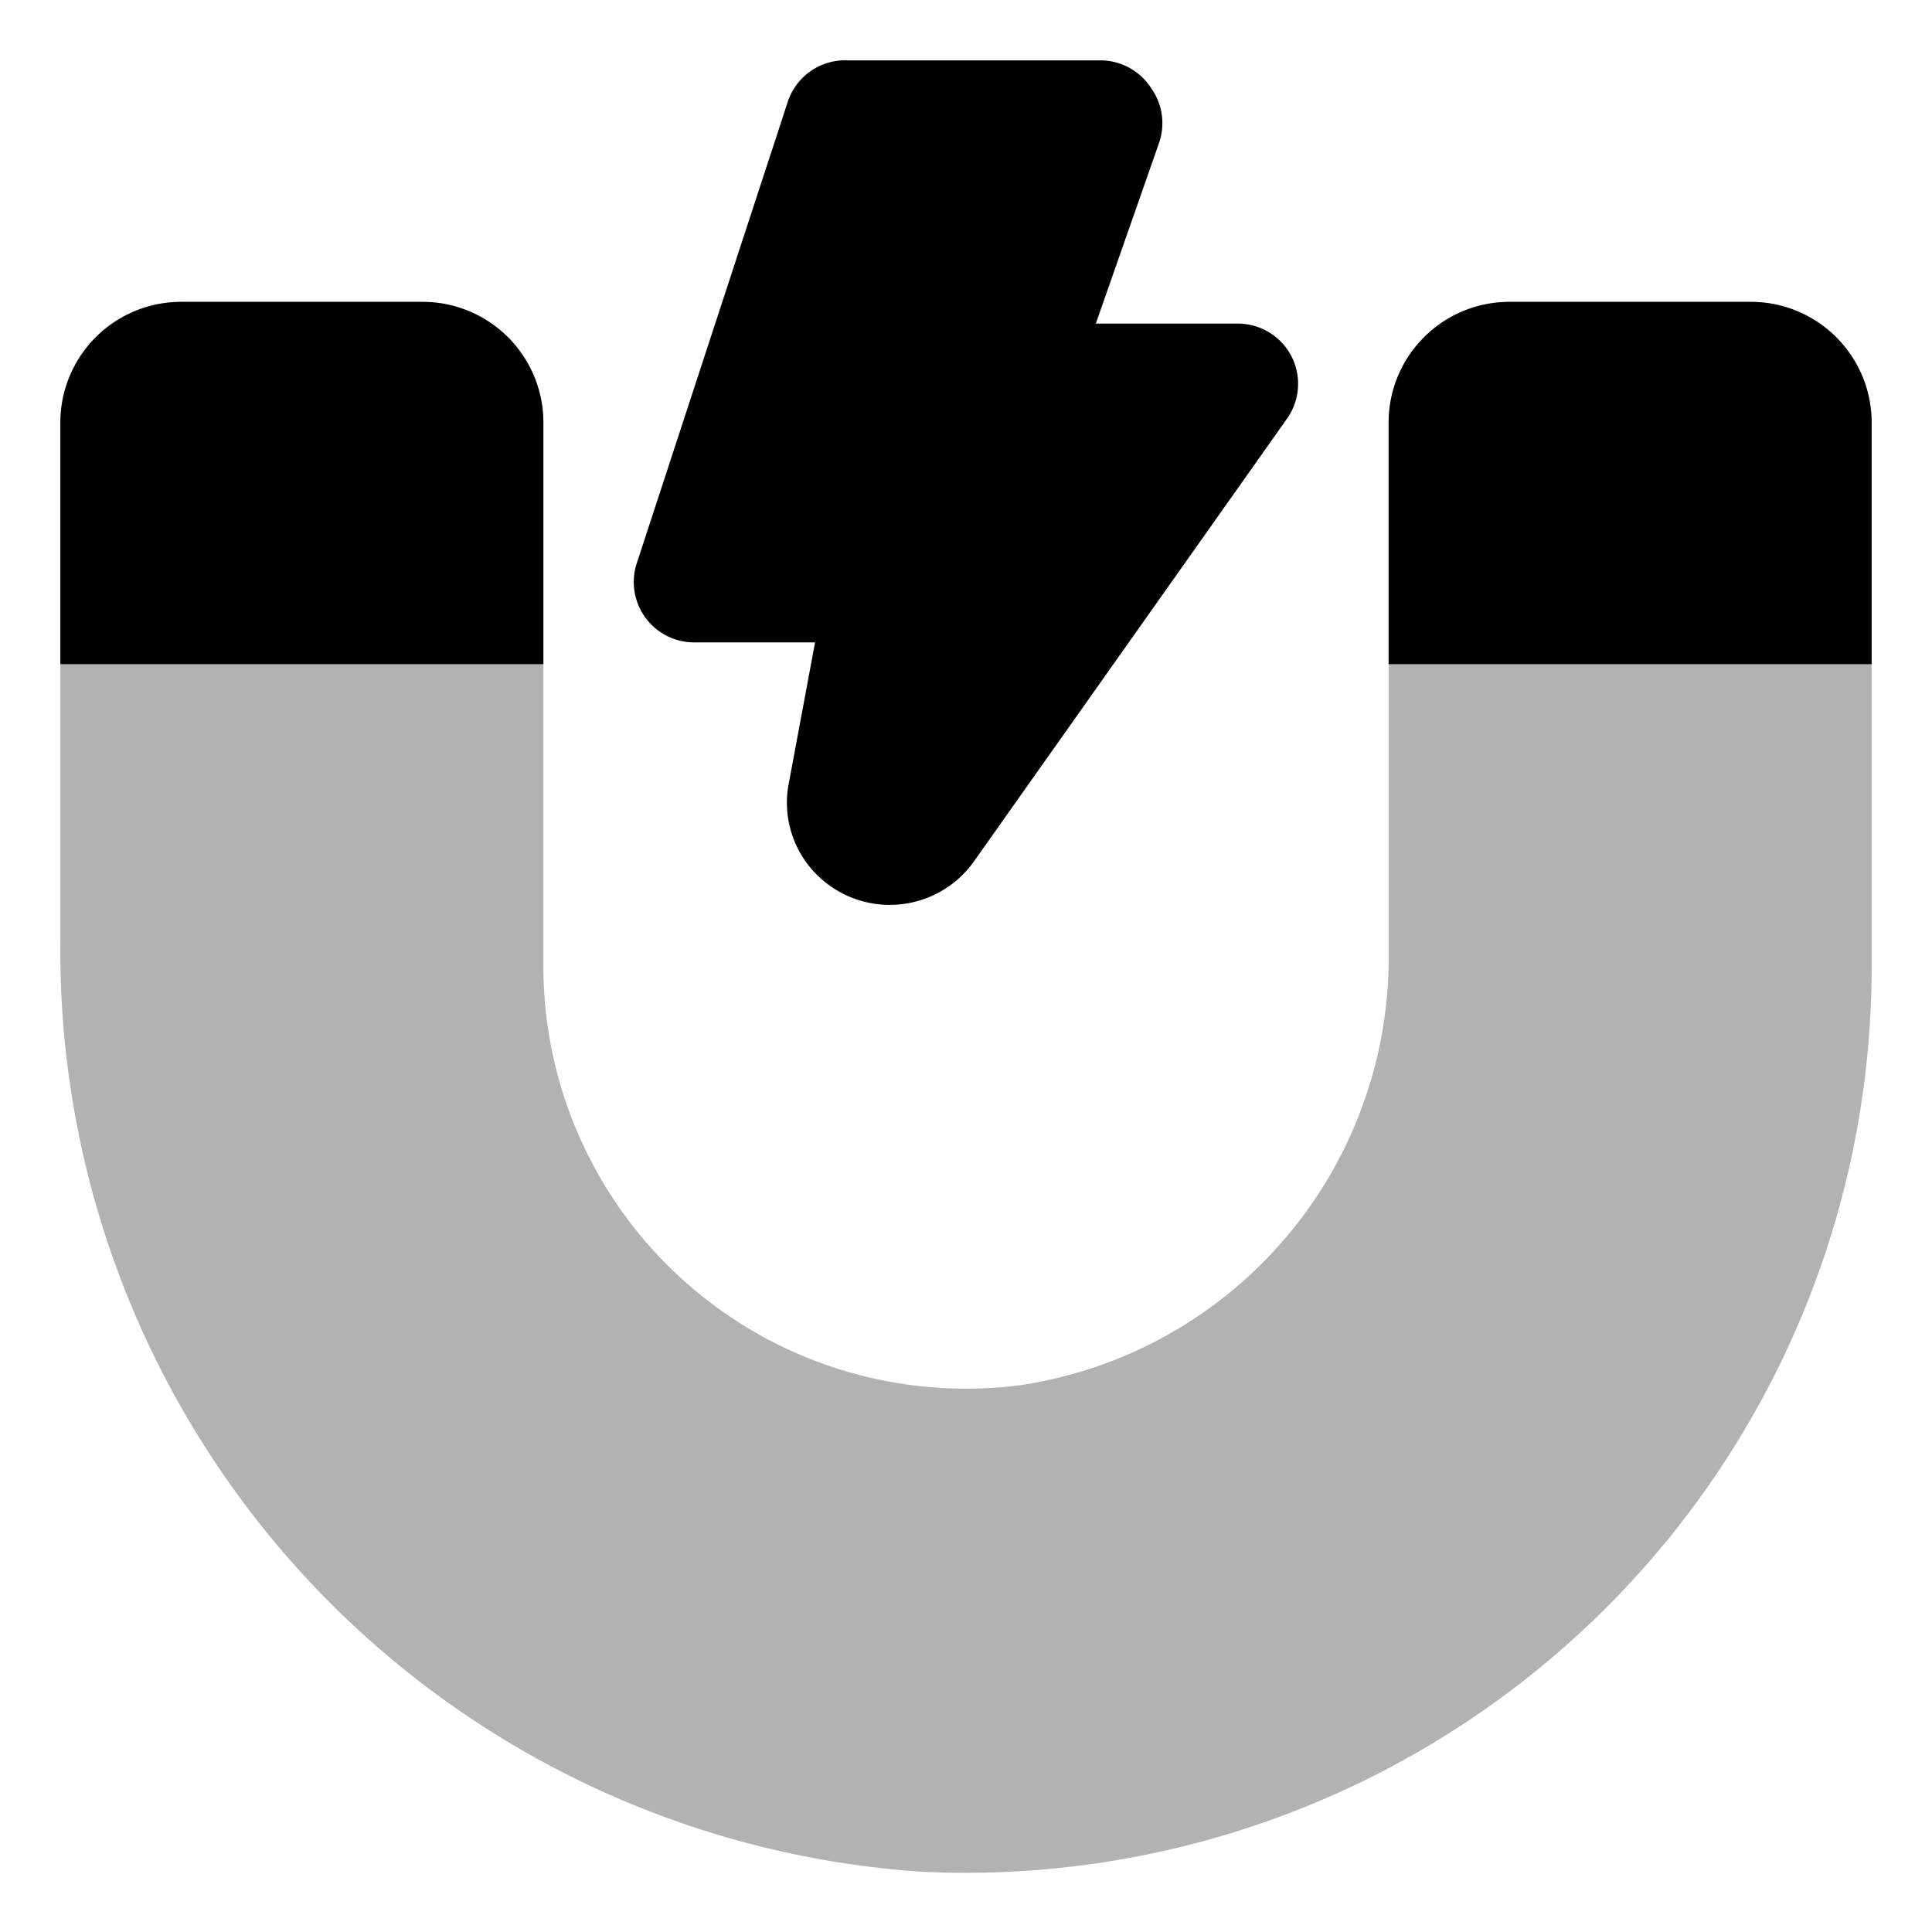 <?xml version="1.0" ?>
<svg width="800px" height="800px" viewBox="0 0 32 32" id="OBJECT" xmlns="http://www.w3.org/2000/svg"><defs><style>.cls-1{fill:#b2b2b2;}</style></defs><title/><path class="cls-1" d="M29,5H25a2,2,0,0,0-2,2v8.76a7.16,7.16,0,0,1-6.08,7.18A7,7,0,0,1,9,16V7A2,2,0,0,0,7,5H3A2,2,0,0,0,1,7v8.56A15.29,15.29,0,0,0,15.24,31,15,15,0,0,0,31,16V7A2,2,0,0,0,29,5Z"/><path d="M21.39,5.9a1,1,0,0,0-.89-.54H18.15l1.05-3a1,1,0,0,0-.14-.91A1,1,0,0,0,18.25,1h-4.2a1,1,0,0,0-1,.68L10.55,9.32a1,1,0,0,0,.95,1.32h2L13.06,13a1.68,1.68,0,0,0,.37,1.38,1.71,1.71,0,0,0,2.7-.11l5.19-7.34A1,1,0,0,0,21.39,5.9Z"/><path d="M29,5H25a2,2,0,0,0-2,2v4h8V7A2,2,0,0,0,29,5Z"/><path d="M7,5H3A2,2,0,0,0,1,7v4H9V7A2,2,0,0,0,7,5Z"/></svg>